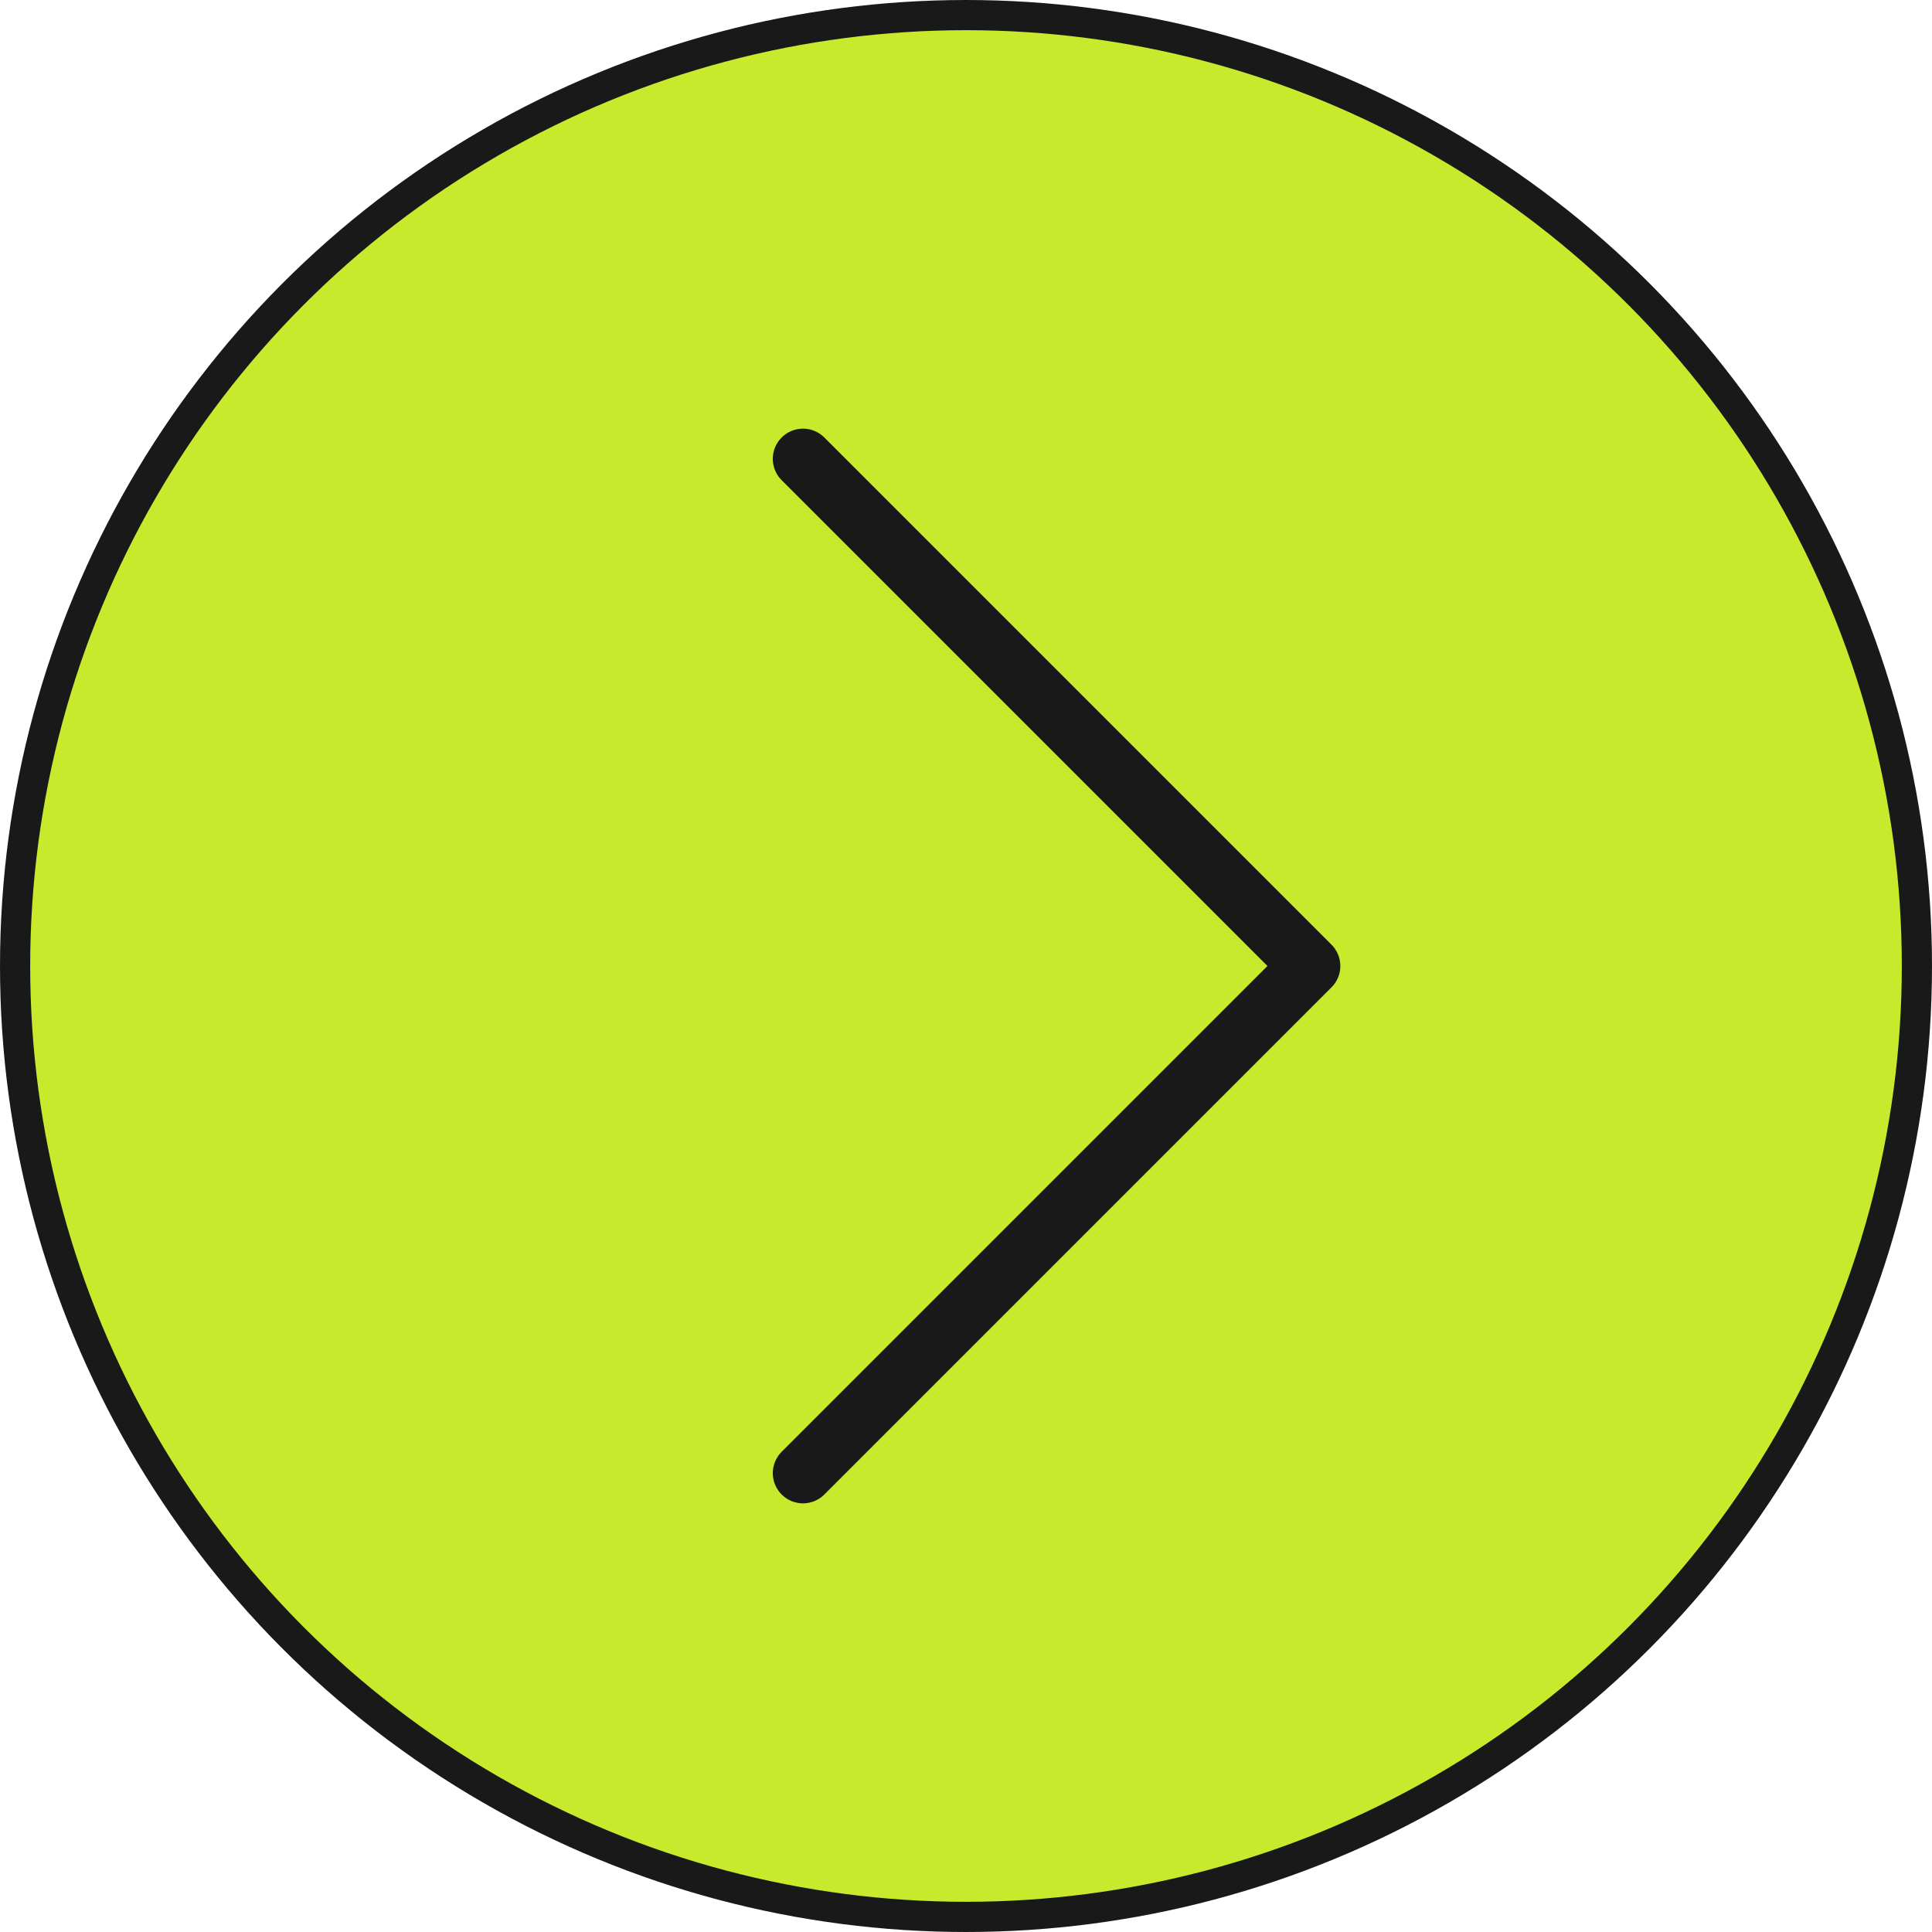 <?xml version="1.0" encoding="UTF-8"?><svg id="Layer_2" xmlns="http://www.w3.org/2000/svg" viewBox="0 0 64 64"><defs><style>.cls-1{fill:none;stroke-linecap:round;stroke-linejoin:round;stroke-width:2px;}.cls-1,.cls-2{stroke:#19191a;}.cls-2{fill:#c7ea2d;stroke-miterlimit:10;}</style></defs><g id="Layer_1-2"><circle class="cls-2" cx="32" cy="32" r="31.5"/><polyline class="cls-1" points="26.6 48.8 43.4 32 26.6 15.2"/></g></svg>